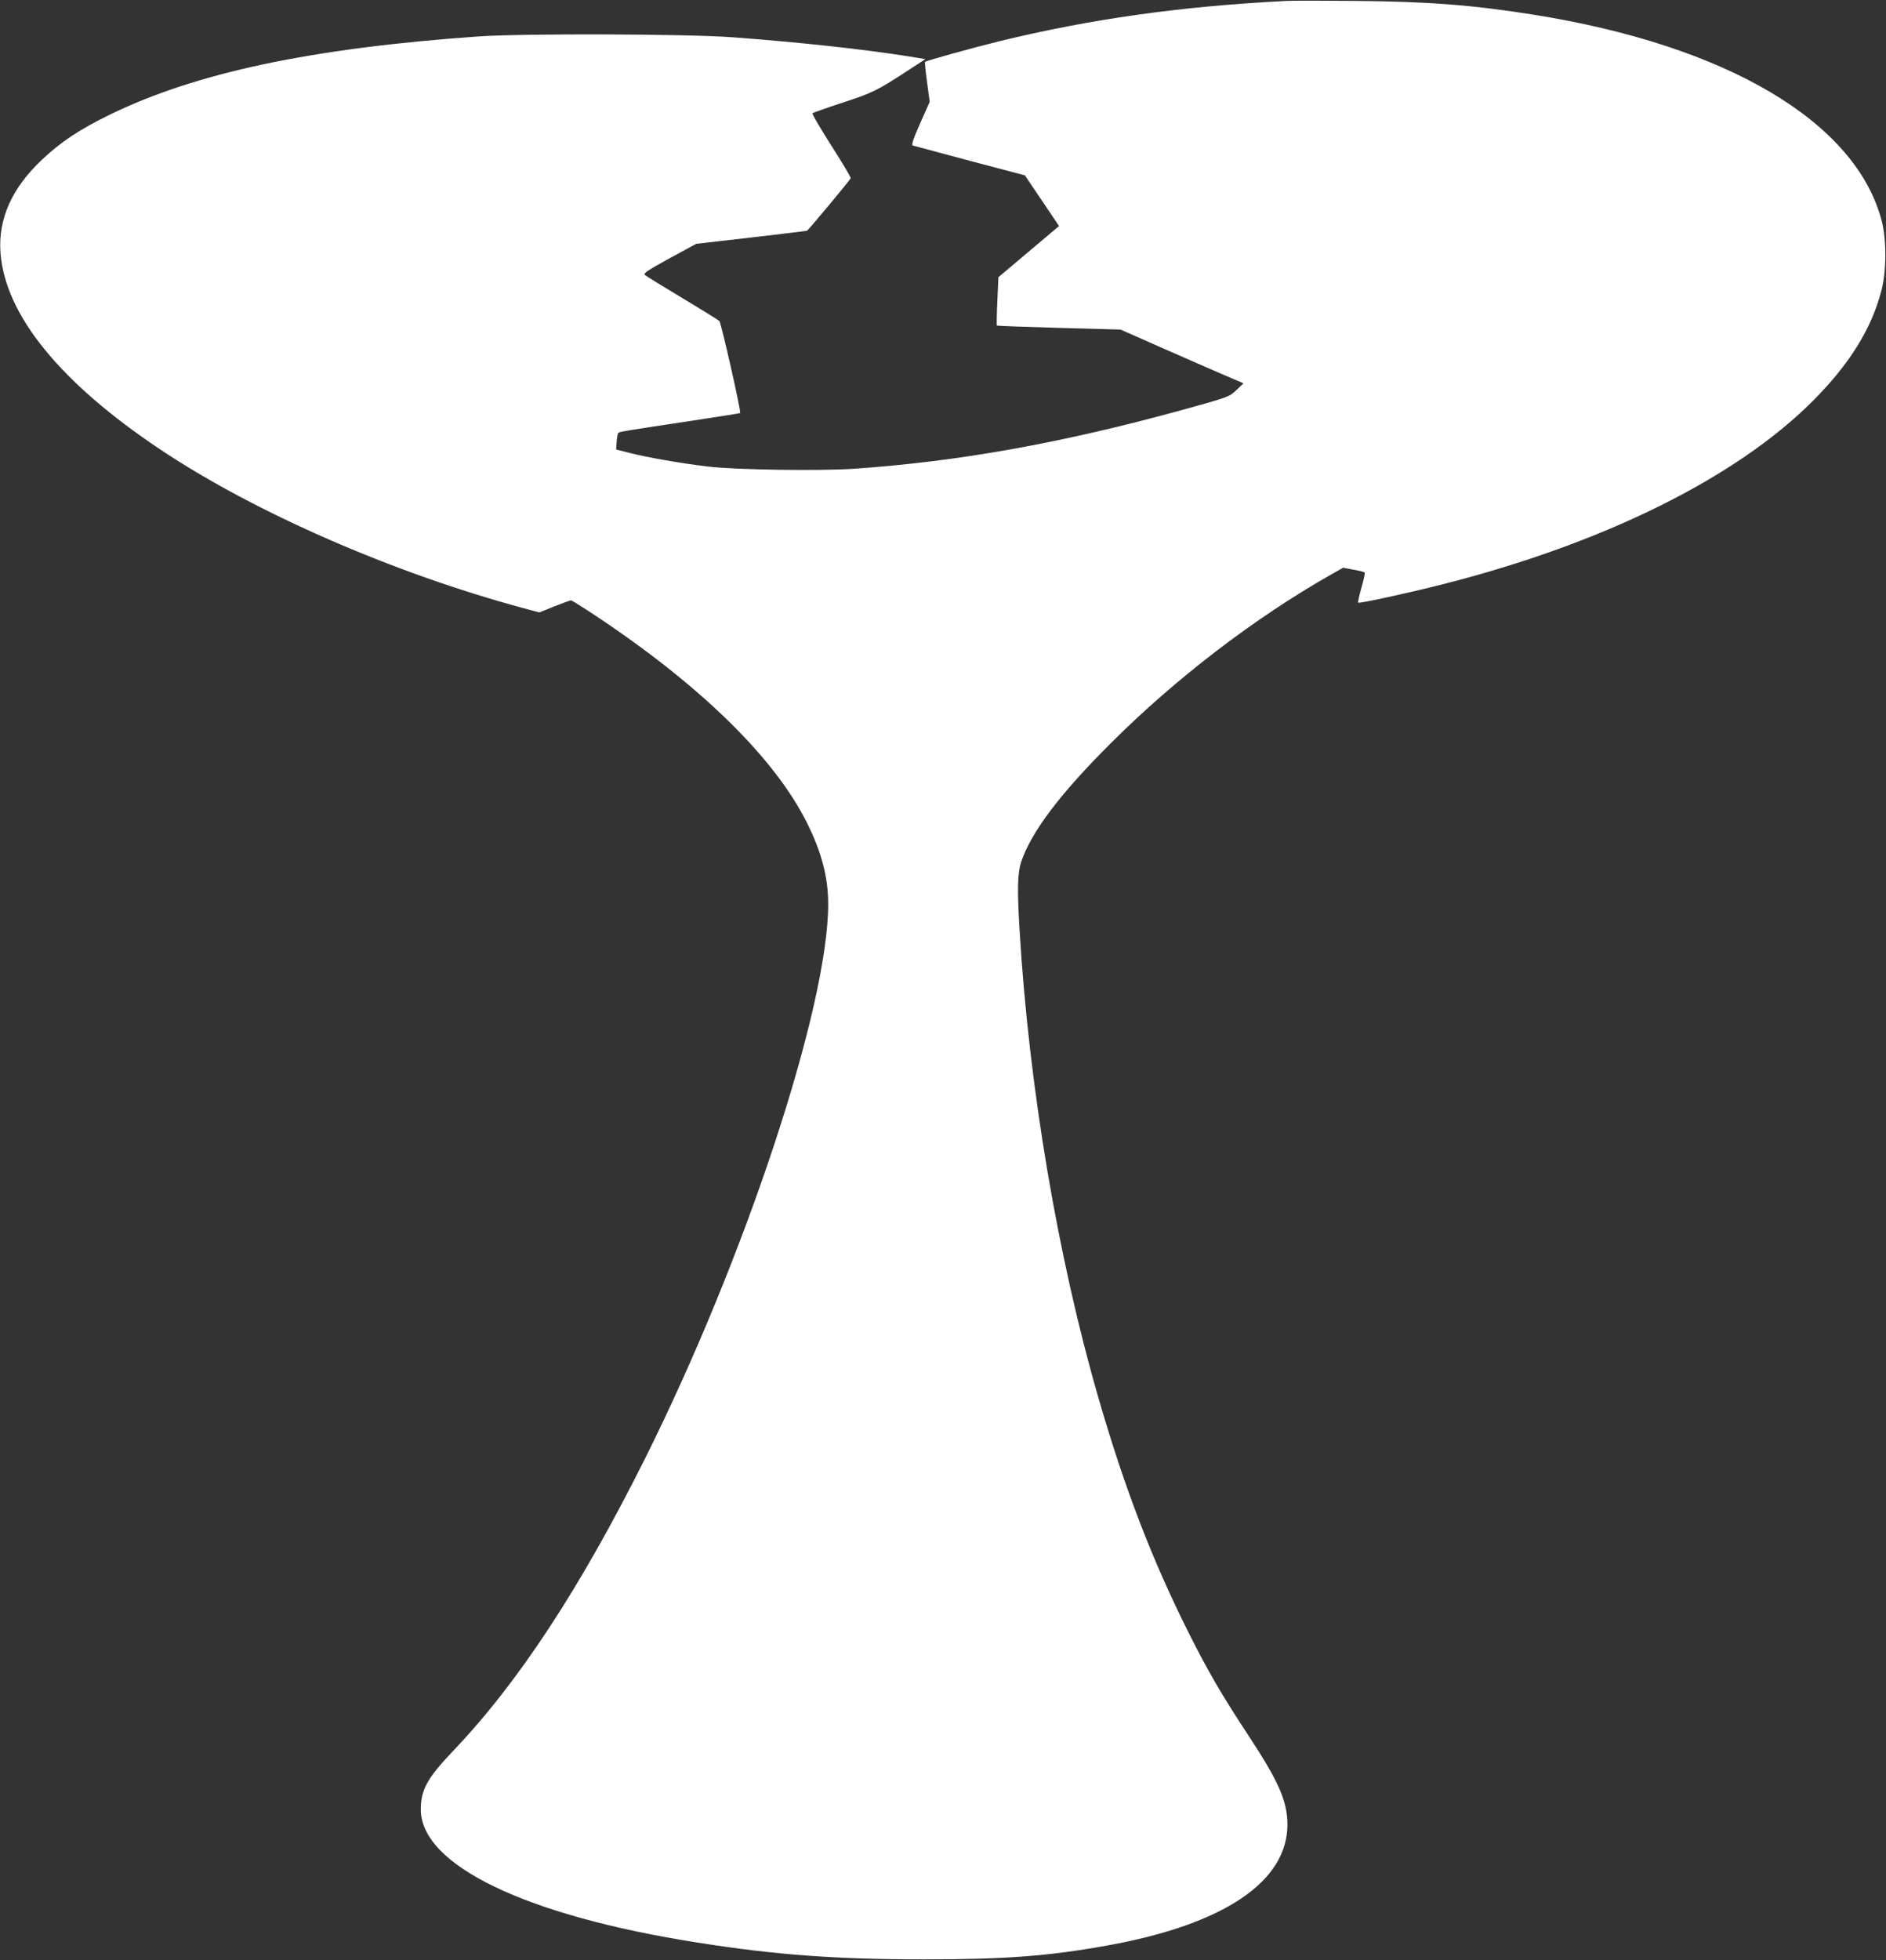 <?xml version="1.0" standalone="no"?>
<!DOCTYPE svg PUBLIC "-//W3C//DTD SVG 20010904//EN"
 "http://www.w3.org/TR/2001/REC-SVG-20010904/DTD/svg10.dtd">
<svg version="1.0" xmlns="http://www.w3.org/2000/svg"
 width="1232pt" height="1280pt" viewBox="0 0 1232 1280"
 preserveAspectRatio="xMidYMid meet">
<rect x="0" y="0" width="1232" height="1280" fill="#333333" stroke="none"/>
<g transform="translate(0,1280) scale(0.1,-0.1)"
fill="#ffffff" stroke="none">
<path d="M8405 12794 c-692 -35 -1281 -118 -1880 -264 -174 -43 -474 -126
-482 -134 -3 -2 3 -62 13 -133 l17 -128 -62 -140 c-45 -101 -58 -141 -49 -145
7 -2 175 -47 373 -100 l360 -95 112 -166 111 -165 -198 -167 -198 -167 -7
-156 c-4 -85 -5 -157 -3 -160 3 -2 186 -9 407 -15 l401 -11 283 -125 c155 -68
335 -147 401 -175 l119 -51 -45 -43 c-49 -46 -51 -47 -363 -133 -788 -216
-1456 -335 -2138 -382 -227 -15 -778 -7 -957 15 -174 21 -391 59 -505 88 l-90
23 3 50 c2 28 7 53 11 58 8 8 24 11 495 82 165 25 300 46 301 48 7 10 -124
590 -136 601 -8 7 -117 75 -244 151 -126 76 -236 143 -243 150 -11 10 21 31
161 108 l175 95 358 41 c198 23 362 43 365 44 9 3 280 329 286 343 2 6 -55
102 -127 214 -71 112 -127 207 -123 211 5 3 94 35 198 69 196 64 222 77 425
209 l115 75 -110 18 c-304 48 -724 93 -1155 125 -299 22 -1373 25 -1655 5
-1094 -77 -1850 -238 -2410 -512 -197 -96 -318 -177 -441 -293 -198 -187 -286
-386 -271 -606 30 -407 389 -849 1047 -1288 615 -410 1517 -804 2369 -1034
l104 -28 99 40 c54 21 103 39 108 39 5 0 77 -45 160 -100 684 -454 1167 -926
1379 -1348 98 -195 141 -359 141 -536 0 -671 -542 -2310 -1197 -3621 -424
-848 -830 -1466 -1257 -1912 -166 -175 -208 -251 -207 -381 3 -362 688 -691
1806 -866 511 -81 909 -110 1480 -110 530 0 810 21 1195 90 764 137 1181 417
1180 792 -1 150 -56 277 -247 568 -188 286 -268 424 -399 684 -238 475 -417
940 -588 1530 -267 921 -455 2036 -516 3060 -16 265 -13 371 11 443 65 194
255 446 588 777 423 422 939 816 1430 1095 l85 48 68 -13 c37 -6 70 -15 73
-19 2 -5 -7 -49 -22 -100 -14 -50 -24 -94 -21 -96 7 -7 312 59 553 120 1049
266 1914 694 2415 1195 241 241 386 473 451 726 32 124 33 331 1 452 -169 646
-1011 1145 -2274 1346 -394 63 -692 86 -1163 90 -209 2 -411 2 -450 0z"/>
</g>
</svg>
